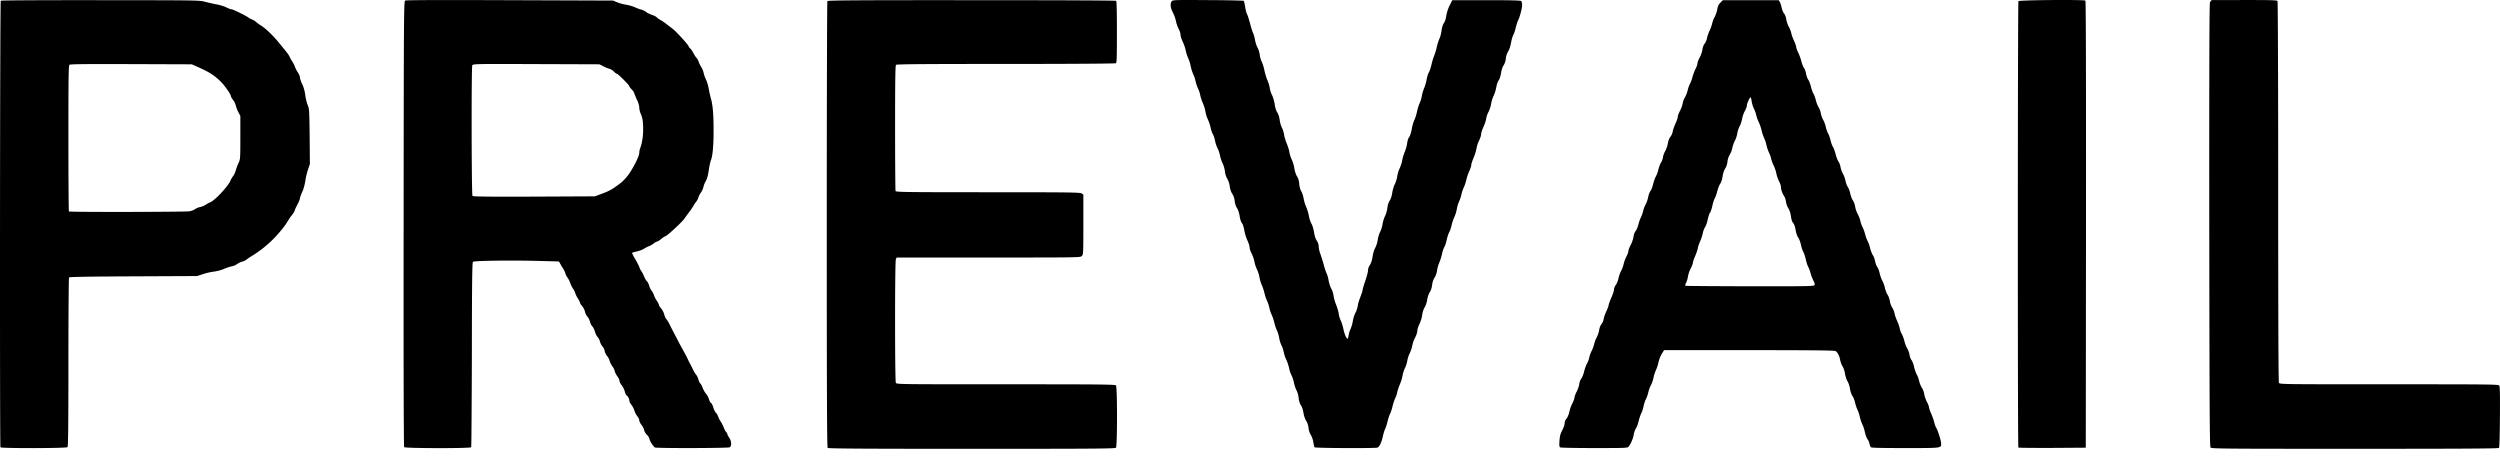 <svg xmlns="http://www.w3.org/2000/svg" fill="none" viewBox="0 0 202 37">
  <path fill="#000" d="M66.876 36.191c-.055-.055-.073-4.146-.073-18.045 0-9.888.024-18.015.049-18.058.043-.061 2.3-.08 11.666-.074 7.152 0 11.636.019 11.673.056.036.036.055 1.067.055 2.52 0 2.025-.012 2.478-.08 2.521-.049.031-4.036.056-8.894.056-6.76 0-8.82.018-8.875.073-.056.055-.074 1.27-.074 5.085 0 2.76.019 5.054.037 5.11.037.085.748.098 7.47.098 6.625 0 7.447.012 7.57.098l.135.092v2.423c0 2.337-.006 2.422-.123 2.539-.123.123-.202.123-7.544.123h-7.422l-.062.16c-.085.22-.08 9.807 0 9.966.068.117.227.117 8.888.117 7.698 0 8.833.012 8.9.092.11.129.11 4.895 0 5.03-.067.08-1.423.092-11.648.092-8.918 0-11.593-.019-11.648-.074m111.738-.031c-.074-.08-.086-2.92-.105-17.922-.006-12.691.006-17.88.055-18.021.037-.117.111-.203.166-.209.055 0 1.257 0 2.674-.006 2.098 0 2.577.012 2.619.08.031.049.056 6.98.056 15.408 0 10.445.018 15.359.061 15.444.068.117.227.117 8.888.117 7.998 0 8.832.006 8.906.098.061.08.074.583.061 2.527-.012 1.564-.037 2.46-.079 2.515-.05.055-2.454.073-11.642.073-10.697 0-11.587-.006-11.66-.104M.037 36.142C-.024 36.038-.006.125.062.057.092.027 3.46.008 8.109.014c7.84.006 8.011.006 8.459.13.251.067.68.165.95.214s.62.16.78.245c.159.08.343.147.404.147.123 0 1.258.559 1.417.7a.9.9 0 0 0 .252.128c.085.025.22.11.306.184.086.08.246.197.356.264.399.24.963.773 1.497 1.417.711.865.791.963.883 1.172.055.116.153.288.215.38.067.092.16.27.202.399.043.128.153.343.245.472.086.129.16.307.16.392s.08.326.178.528c.116.24.208.558.251.89.037.288.13.656.203.827.122.295.128.436.153 2.534l.018 2.214-.153.454a6 6 0 0 0-.22.938c-.044.295-.142.65-.252.883-.098.215-.178.442-.178.503 0 .062-.098.295-.215.522-.116.22-.215.435-.215.472 0 .043-.091.19-.202.331a5 5 0 0 0-.3.43 6 6 0 0 1-.59.828 9.3 9.3 0 0 1-2.367 2.073 5 5 0 0 0-.43.288.9.9 0 0 1-.361.172c-.11.025-.282.11-.387.184-.104.08-.294.166-.429.184a4 4 0 0 0-.638.215c-.22.092-.576.19-.797.214a5 5 0 0 0-.89.203l-.49.16-5.153.024c-3.815.018-5.164.043-5.195.092-.024.043-.049 3.122-.049 6.857 0 5.19-.018 6.797-.074 6.852-.098.098-5.354.104-5.416.012m15.261-19.07c.16-.024.374-.104.466-.178.098-.067.282-.147.411-.165a1.4 1.4 0 0 0 .454-.19 2 2 0 0 1 .35-.19c.374-.142 1.447-1.283 1.643-1.755.044-.11.142-.276.215-.368s.172-.3.215-.46a4.4 4.4 0 0 1 .22-.595c.142-.3.148-.343.148-2.055V9.368l-.166-.313a2.6 2.6 0 0 1-.202-.533 1.3 1.3 0 0 0-.22-.448c-.099-.123-.179-.27-.179-.325 0-.104-.423-.724-.674-1-.252-.27-.27-.282-.491-.472-.393-.325-.773-.54-1.534-.877l-.46-.203L10.6 5.18c-3.668-.012-4.92 0-4.987.055-.074.061-.086.97-.086 5.944 0 3.226.018 5.888.043 5.906.055.062 9.372.044 9.728-.012M32.656 36.13c-.037-.05-.055-6.637-.043-18.052.012-17.34.019-17.972.129-18.033.074-.043 2.901-.05 8.452-.03l8.342.03.32.135c.177.08.508.165.735.202.233.037.558.135.724.209.172.08.392.165.497.184.104.024.282.11.392.19.11.086.338.196.497.245.16.055.325.141.368.19.043.056.178.148.295.215.122.068.337.209.472.319.14.104.374.288.521.399.282.214 1.282 1.312 1.282 1.41 0 .031.055.105.129.172.074.062.196.246.27.399.08.153.184.313.24.356a.9.9 0 0 1 .165.3c.043.123.135.325.214.442.08.116.172.343.203.503.037.16.122.399.19.527.067.13.166.454.215.724.049.264.128.638.184.822.14.49.208 1.233.208 2.484.006 1.252-.073 2.135-.214 2.472-.05.123-.13.497-.178.822-.056.405-.13.675-.233.859a1.7 1.7 0 0 0-.197.49c-.024.123-.11.313-.19.424s-.178.294-.215.417a1.1 1.1 0 0 1-.178.343 2 2 0 0 0-.208.307c-.055.104-.22.35-.374.552s-.325.435-.38.521c-.227.313-1.417 1.411-1.54 1.411-.03 0-.178.098-.319.215s-.294.214-.337.214-.16.062-.258.142a1.7 1.7 0 0 1-.386.226 2.4 2.4 0 0 0-.43.221 2.2 2.2 0 0 1-.564.209c-.196.037-.368.092-.38.116-.019.019.092.24.239.485.147.24.294.534.337.65.037.117.117.276.178.356.062.08.154.264.215.417s.16.325.227.386c.061.056.14.209.178.344.03.129.116.306.184.392s.165.264.208.393.154.343.245.472c.086.13.16.276.16.32 0 .042.08.171.184.288.098.116.202.325.24.466.03.147.11.325.177.392.068.074.178.258.252.411.122.252.251.503.472.92.049.086.165.32.27.522.104.202.288.533.398.736.117.202.252.466.307.582.05.117.147.313.215.43.061.116.178.337.245.49.074.154.184.332.245.4.062.067.142.238.178.373.037.141.11.289.16.331.043.037.135.203.19.356.061.16.178.374.27.473.092.104.196.3.24.447.042.148.116.282.165.3.049.02.129.179.178.357.055.178.147.368.214.429a.9.9 0 0 1 .19.331 1.8 1.8 0 0 0 .209.405c.074.104.178.313.24.472.054.154.146.32.196.356.042.043.085.11.085.153s.068.178.154.301c.196.282.208.675.037.773-.142.073-5.95.086-6.048.012-.141-.104-.387-.49-.43-.675a.8.8 0 0 0-.22-.361.8.8 0 0 1-.215-.369 1.15 1.15 0 0 0-.215-.423c-.098-.122-.178-.288-.178-.368 0-.073-.067-.22-.153-.319a1.5 1.5 0 0 1-.24-.466 1.7 1.7 0 0 0-.245-.472c-.086-.105-.16-.24-.16-.307 0-.153-.11-.374-.22-.441-.049-.025-.117-.172-.153-.326a1.6 1.6 0 0 0-.246-.496c-.098-.117-.178-.276-.178-.35s-.08-.245-.177-.38a1.4 1.4 0 0 1-.221-.442 1 1 0 0 0-.184-.368 1.3 1.3 0 0 1-.209-.417 1.1 1.1 0 0 0-.215-.411.94.94 0 0 1-.19-.393.84.84 0 0 0-.184-.386 1.1 1.1 0 0 1-.208-.405.9.9 0 0 0-.19-.362c-.062-.055-.16-.251-.209-.423-.055-.178-.147-.368-.215-.43-.06-.055-.147-.22-.183-.367a1.2 1.2 0 0 0-.21-.418.9.9 0 0 1-.195-.392 1.15 1.15 0 0 0-.221-.442c-.098-.11-.178-.233-.178-.276s-.08-.202-.172-.355a1.7 1.7 0 0 1-.215-.43 1.5 1.5 0 0 0-.19-.374 2.2 2.2 0 0 1-.22-.454 1.8 1.8 0 0 0-.215-.423 1.3 1.3 0 0 1-.178-.35 1.3 1.3 0 0 0-.178-.38 6 6 0 0 1-.233-.392l-.104-.184-1.613-.043c-2.313-.062-5.245-.019-5.337.073-.061.061-.08 1.754-.086 7.496-.012 4.078-.036 7.446-.055 7.483-.067.104-5.336.092-5.416-.007m15.99-20.481c.577-.215.823-.35 1.344-.742.276-.203.35-.276.613-.57.387-.424 1.05-1.669 1.05-1.976 0-.104.03-.27.067-.368.153-.392.245-.938.245-1.478.006-.675-.043-.987-.196-1.325a1.5 1.5 0 0 1-.117-.497c0-.147-.073-.398-.178-.613a5 5 0 0 1-.22-.527.9.9 0 0 0-.221-.338c-.098-.092-.178-.202-.178-.239 0-.092-.92-1.012-1.012-1.012-.037 0-.147-.08-.246-.184a.9.9 0 0 0-.35-.22 2.2 2.2 0 0 1-.496-.203l-.313-.16-5.11-.018c-5.041-.019-5.103-.013-5.17.104-.074.147-.061 10.421.018 10.544.043.061 1.03.073 4.969.061l4.919-.024zm57.566 20.494a3 3 0 0 1-.099-.43 1.7 1.7 0 0 0-.202-.576 1.4 1.4 0 0 1-.184-.57 1.34 1.34 0 0 0-.19-.571c-.086-.129-.172-.38-.215-.626-.037-.245-.123-.503-.208-.625-.092-.135-.16-.35-.184-.601-.025-.215-.099-.485-.172-.602-.068-.116-.16-.398-.209-.625a3 3 0 0 0-.202-.614c-.068-.11-.153-.368-.19-.57a3.4 3.4 0 0 0-.215-.644 2.7 2.7 0 0 1-.215-.632c-.043-.202-.122-.448-.184-.552a2.3 2.3 0 0 1-.184-.589 2.5 2.5 0 0 0-.19-.632 3.2 3.2 0 0 1-.208-.631 3.7 3.7 0 0 0-.215-.632 2.5 2.5 0 0 1-.184-.552 2.6 2.6 0 0 0-.184-.564 3.4 3.4 0 0 1-.215-.644 3.6 3.6 0 0 0-.214-.632 2.7 2.7 0 0 1-.178-.601 2.6 2.6 0 0 0-.215-.675 2.5 2.5 0 0 1-.196-.601 2.6 2.6 0 0 0-.215-.638c-.098-.184-.178-.417-.178-.528 0-.104-.08-.355-.178-.564a3.8 3.8 0 0 1-.251-.81c-.037-.245-.123-.509-.196-.594-.068-.086-.148-.325-.178-.565-.043-.251-.123-.503-.209-.632-.092-.128-.165-.355-.19-.57a1.4 1.4 0 0 0-.19-.583c-.098-.135-.178-.368-.209-.607a1.8 1.8 0 0 0-.202-.62c-.092-.134-.166-.373-.19-.594a2.3 2.3 0 0 0-.184-.644 2.7 2.7 0 0 1-.215-.644c-.043-.203-.123-.454-.19-.559a2.6 2.6 0 0 1-.203-.595c-.043-.226-.128-.478-.184-.564-.055-.08-.14-.337-.19-.564a3.2 3.2 0 0 0-.22-.644 2.5 2.5 0 0 1-.184-.595 3 3 0 0 0-.21-.693 3.5 3.5 0 0 1-.214-.65 2.2 2.2 0 0 0-.178-.54 2.8 2.8 0 0 1-.196-.57 2.7 2.7 0 0 0-.19-.583 3.3 3.3 0 0 1-.209-.663 3.4 3.4 0 0 0-.214-.675 2.7 2.7 0 0 1-.184-.576 3.4 3.4 0 0 0-.246-.718c-.098-.208-.178-.466-.178-.57s-.073-.325-.159-.485a2.5 2.5 0 0 1-.215-.638 3 3 0 0 0-.245-.668C94.57.64 94.533.29 94.674.106c.08-.11.208-.116 2.926-.098 1.564.006 2.87.037 2.895.061.024.031.073.233.11.46.031.227.098.491.147.595.056.098.166.442.252.767.08.325.19.669.245.773.049.098.123.35.154.552.036.208.122.484.202.626.08.14.166.404.184.595.025.19.098.447.166.57.067.129.165.442.214.7.056.257.16.613.24.778.079.172.159.442.184.614.024.165.11.435.19.588.079.16.178.491.214.743.037.276.123.527.209.662.086.129.159.356.19.583.025.202.104.49.184.644.074.153.16.417.178.582.025.172.123.485.215.706s.19.534.214.705c.025.166.111.43.191.59.079.159.171.478.208.704.037.246.129.516.209.638.098.141.159.35.184.608.018.226.085.472.159.595.074.11.16.374.196.588.037.215.129.528.215.706.08.178.172.49.209.699.03.209.128.49.208.632.08.14.172.454.209.699.049.294.122.534.221.675a.86.86 0 0 1 .153.472c.006.135.061.399.129.583.067.184.196.582.276.877.079.3.19.625.245.73.049.098.123.35.153.558.037.209.129.503.209.644.086.147.172.411.19.583.025.178.117.515.215.748.092.24.19.57.208.736a2 2 0 0 0 .166.546c.067.129.159.43.208.669.086.41.246.779.338.779.024 0 .061-.13.086-.289a2 2 0 0 1 .159-.515 2.8 2.8 0 0 0 .178-.626c.031-.214.129-.515.209-.662s.165-.405.19-.57c.018-.166.122-.497.221-.743.098-.251.177-.503.177-.564s.099-.386.215-.724c.117-.337.215-.711.215-.828 0-.129.061-.306.153-.442.098-.147.172-.374.215-.668.037-.264.122-.552.208-.7a2.2 2.2 0 0 0 .209-.662c.037-.233.123-.515.19-.631a2.2 2.2 0 0 0 .196-.626c.037-.227.135-.534.215-.687.074-.154.159-.442.178-.644.031-.233.098-.448.19-.583.086-.129.166-.374.202-.62.031-.22.123-.54.209-.705.08-.165.172-.454.196-.638s.111-.466.184-.62a3 3 0 0 0 .215-.655c.037-.209.129-.522.209-.7s.165-.484.19-.674c.024-.209.092-.418.159-.51.074-.092.16-.355.215-.644.043-.27.141-.6.208-.736.068-.135.166-.435.215-.674s.141-.534.202-.663a2.4 2.4 0 0 0 .191-.625 3.5 3.5 0 0 1 .202-.663c.061-.147.147-.441.184-.644.031-.208.117-.478.184-.595s.16-.399.209-.62a5 5 0 0 1 .208-.699c.068-.16.172-.484.221-.73.055-.239.153-.533.208-.656.062-.116.142-.41.172-.65.037-.27.111-.503.19-.613.08-.105.16-.35.197-.601.043-.258.153-.602.276-.84l.208-.418h2.748c2.055 0 2.766.019 2.822.074.043.043.073.178.073.306 0 .27-.184.982-.325 1.258-.055.098-.141.374-.196.607a3 3 0 0 1-.19.57c-.055.08-.135.356-.184.62-.049.288-.141.564-.227.693a1.35 1.35 0 0 0-.19.577c-.025.214-.099.441-.191.57-.085.129-.165.38-.202.626-.037.233-.116.484-.19.582-.074.092-.16.35-.196.57a3 3 0 0 1-.215.682c-.08.16-.172.454-.202.662a2.3 2.3 0 0 1-.209.632 1.7 1.7 0 0 0-.184.546 3.2 3.2 0 0 1-.227.675c-.098.214-.184.478-.184.582s-.074.325-.159.491a2.6 2.6 0 0 0-.215.662 4 4 0 0 1-.245.78c-.099.226-.178.478-.178.558s-.068.288-.154.472a4 4 0 0 0-.245.718c-.049.22-.141.496-.209.625a3 3 0 0 0-.184.552c-.036.178-.122.43-.184.552a2.6 2.6 0 0 0-.19.632 2.8 2.8 0 0 1-.208.669 3.4 3.4 0 0 0-.215.644c-.043.202-.129.46-.196.57-.062.11-.154.393-.203.626s-.135.49-.196.576a2.3 2.3 0 0 0-.184.565 4 4 0 0 1-.215.68 2.6 2.6 0 0 0-.178.632c-.03.209-.116.454-.208.589a1.45 1.45 0 0 0-.196.595c-.025.22-.098.442-.184.57-.086.123-.172.38-.209.614-.037.227-.129.497-.215.625a1.7 1.7 0 0 0-.19.595 2.5 2.5 0 0 1-.214.718c-.099.196-.178.448-.178.564 0 .117-.08.362-.178.552a2.3 2.3 0 0 0-.227.632 2.6 2.6 0 0 1-.209.632 2.3 2.3 0 0 0-.202.626 2.4 2.4 0 0 1-.19.588c-.08.16-.166.43-.19.595a3.6 3.6 0 0 1-.215.706c-.092.22-.19.509-.215.644a2 2 0 0 1-.159.472 3.6 3.6 0 0 0-.215.638 3.4 3.4 0 0 1-.208.638c-.062.123-.16.41-.209.638-.055.227-.135.49-.19.582-.049.099-.135.38-.19.626-.105.479-.27.816-.43.877-.171.068-5.042.043-5.084-.024m19.848.006c-.067-.043-.08-.166-.055-.54.03-.386.073-.558.227-.846.104-.197.19-.448.19-.559 0-.122.055-.27.153-.38.092-.11.184-.343.233-.57a3.2 3.2 0 0 1 .252-.693c.086-.166.159-.362.159-.436 0-.08.08-.288.172-.472.098-.184.196-.466.215-.632.024-.165.098-.356.159-.423.068-.074.166-.319.227-.558.055-.233.166-.54.245-.675a1.7 1.7 0 0 0 .178-.49 2.3 2.3 0 0 1 .191-.522c.079-.153.171-.399.202-.558a2.6 2.6 0 0 1 .215-.552c.079-.147.165-.405.19-.577s.098-.374.184-.466c.073-.092.153-.276.178-.41.018-.136.116-.424.22-.639.099-.208.184-.435.184-.503 0-.061.099-.325.215-.589.117-.263.215-.558.215-.656s.067-.27.153-.38c.08-.117.178-.362.215-.552.043-.19.135-.454.215-.59a2.5 2.5 0 0 0 .202-.557c.037-.172.141-.448.227-.608.086-.165.153-.355.153-.429 0-.08.086-.3.19-.497.105-.202.203-.497.221-.662.025-.172.092-.362.172-.46.074-.086.172-.313.215-.497s.141-.46.22-.62a2.5 2.5 0 0 0 .178-.52 2 2 0 0 1 .19-.498c.086-.147.178-.423.215-.613.037-.196.117-.411.178-.479.061-.067.16-.312.215-.552.061-.233.159-.52.227-.631.067-.11.159-.368.208-.57.049-.21.141-.448.203-.54a1.2 1.2 0 0 0 .159-.436c.025-.153.11-.393.196-.527.08-.142.172-.411.203-.608.037-.208.11-.41.202-.521.08-.092.166-.288.19-.423.019-.141.123-.43.221-.644.104-.215.184-.454.184-.54s.08-.3.178-.485c.098-.184.196-.454.221-.607s.104-.374.184-.49c.073-.117.172-.369.215-.553.042-.184.128-.43.19-.54.061-.11.159-.361.208-.564.055-.202.166-.497.246-.65.085-.16.153-.356.153-.442 0-.085.08-.294.178-.466.098-.171.196-.46.221-.638.024-.196.098-.392.184-.49.073-.092.159-.283.178-.417a3.2 3.2 0 0 1 .214-.62c.092-.196.19-.466.215-.601a2 2 0 0 1 .202-.521c.08-.154.178-.424.209-.608.037-.251.104-.386.251-.54l.197-.202h4.514l.086.141c.049.074.116.289.153.473.043.184.129.392.197.466.067.073.147.276.177.472.031.19.123.466.209.607.08.147.172.374.196.51.025.134.123.41.221.613.092.202.172.423.172.49 0 .068.08.289.178.491.098.203.208.521.251.705s.135.411.203.503c.067.092.141.301.171.473.025.165.105.386.172.478.068.092.166.344.215.552.049.215.141.472.208.583.068.11.154.356.197.54a2.2 2.2 0 0 0 .214.552c.08.116.16.337.184.49.025.154.111.393.19.534.08.141.178.399.215.583.037.178.123.41.184.515.061.104.153.35.196.558.049.203.135.442.197.528.055.085.153.355.214.588.062.234.166.504.233.602.068.092.141.294.166.447s.11.387.19.528c.08.135.172.392.209.57.03.178.116.399.184.497s.159.331.196.521.135.448.215.565.159.343.184.497c.018.16.11.429.202.595.092.171.19.417.215.546.018.134.104.367.178.52a3 3 0 0 1 .214.59c.043.171.129.404.19.521.068.117.166.393.215.607.055.215.154.46.215.552.067.086.147.307.184.485.031.184.116.399.178.478.067.086.153.313.19.503.043.19.135.46.215.595.073.135.171.399.208.583.043.184.135.436.215.552s.159.344.184.503c.018.16.104.399.184.521.086.13.172.344.196.479.018.135.117.41.209.613s.19.479.214.614c.019.134.092.33.16.435.061.104.159.368.214.583.05.214.16.49.234.607.079.117.153.337.177.485.019.147.092.35.166.447s.166.35.209.558c.049.209.141.479.208.595.074.117.16.362.196.534.043.178.141.423.221.546.086.123.166.35.19.503.019.16.117.435.209.62.098.183.178.386.178.447 0 .068.08.307.184.534.098.227.208.546.245.705.037.16.104.35.154.423.128.197.398 1.055.398 1.27 0 .38.08.368-2.907.368-2.104 0-2.736-.018-2.785-.074a1 1 0 0 1-.104-.294 1 1 0 0 0-.16-.356c-.061-.08-.153-.33-.208-.57a3 3 0 0 0-.215-.65 2.7 2.7 0 0 1-.19-.565 2.8 2.8 0 0 0-.184-.57 3 3 0 0 1-.202-.595c-.043-.196-.142-.442-.215-.54s-.16-.35-.196-.57c-.031-.221-.123-.497-.203-.614-.073-.116-.165-.398-.202-.625s-.129-.485-.197-.583c-.067-.092-.153-.319-.19-.503-.061-.343-.19-.589-.362-.724-.073-.061-1.668-.073-6.98-.08h-6.888l-.178.289c-.104.16-.227.478-.276.705a3.2 3.2 0 0 1-.214.644 3.3 3.3 0 0 0-.191.601 2.2 2.2 0 0 1-.214.614 2.4 2.4 0 0 0-.203.564 2.3 2.3 0 0 1-.196.552c-.067.129-.147.38-.184.558-.031.172-.11.423-.178.552a4 4 0 0 0-.221.657c-.049.227-.147.49-.221.588a1.5 1.5 0 0 0-.177.516c-.056.325-.233.736-.424.969-.079.098-.288.104-2.76.104-1.472 0-2.711-.024-2.76-.055m20.536-13.096c.061-.067.043-.153-.08-.392a3.4 3.4 0 0 1-.227-.601 2.3 2.3 0 0 0-.178-.485c-.061-.098-.153-.386-.208-.632-.056-.251-.148-.52-.203-.6a2.3 2.3 0 0 1-.178-.547c-.049-.22-.147-.484-.22-.588-.086-.11-.172-.362-.215-.62-.043-.27-.117-.478-.196-.564-.08-.086-.148-.276-.184-.552-.037-.264-.117-.503-.209-.644a1.4 1.4 0 0 1-.19-.516c-.019-.165-.086-.374-.147-.46-.148-.208-.258-.533-.258-.742 0-.086-.067-.294-.153-.454a2.7 2.7 0 0 1-.221-.637 2.8 2.8 0 0 0-.209-.626 3 3 0 0 1-.214-.577 2.2 2.2 0 0 0-.184-.515 3 3 0 0 1-.191-.564 2.6 2.6 0 0 0-.184-.57 3.3 3.3 0 0 1-.208-.626 4 4 0 0 0-.239-.693 2.6 2.6 0 0 1-.197-.54 2.2 2.2 0 0 0-.184-.522 2.3 2.3 0 0 1-.184-.595c-.024-.177-.061-.325-.085-.325-.08 0-.307.51-.307.681 0 .08-.074.27-.16.423a2.2 2.2 0 0 0-.214.608 2.3 2.3 0 0 1-.209.631c-.086.166-.172.43-.19.59-.025.159-.104.41-.19.564-.08.153-.178.423-.209.6a1.8 1.8 0 0 1-.208.54 1.4 1.4 0 0 0-.184.565c-.025.208-.098.435-.19.564-.086.135-.166.374-.203.626-.037.245-.11.478-.19.582-.067.098-.178.374-.239.608a3 3 0 0 1-.203.582c-.055.08-.141.35-.196.601-.055.252-.141.503-.19.559-.049.055-.129.3-.184.546-.049.245-.147.527-.215.619a1.5 1.5 0 0 0-.184.497 3.5 3.5 0 0 1-.208.632c-.08.171-.166.423-.19.558-.025.135-.123.43-.221.656-.098.22-.178.46-.178.528 0 .067-.08.276-.178.46a2.4 2.4 0 0 0-.221.65 2 2 0 0 1-.153.521c-.104.209-.104.215.024.24.068.012 2.411.03 5.196.036 4.312.006 5.078-.006 5.14-.08m16.488 13.108c-.061-.055-.055-35.974.006-36.066.055-.092 5.318-.135 5.41-.043.043.043.055 6.52.049 18.095l-.018 18.027-2.705.018c-1.485.006-2.724-.006-2.742-.03"/>
</svg>
